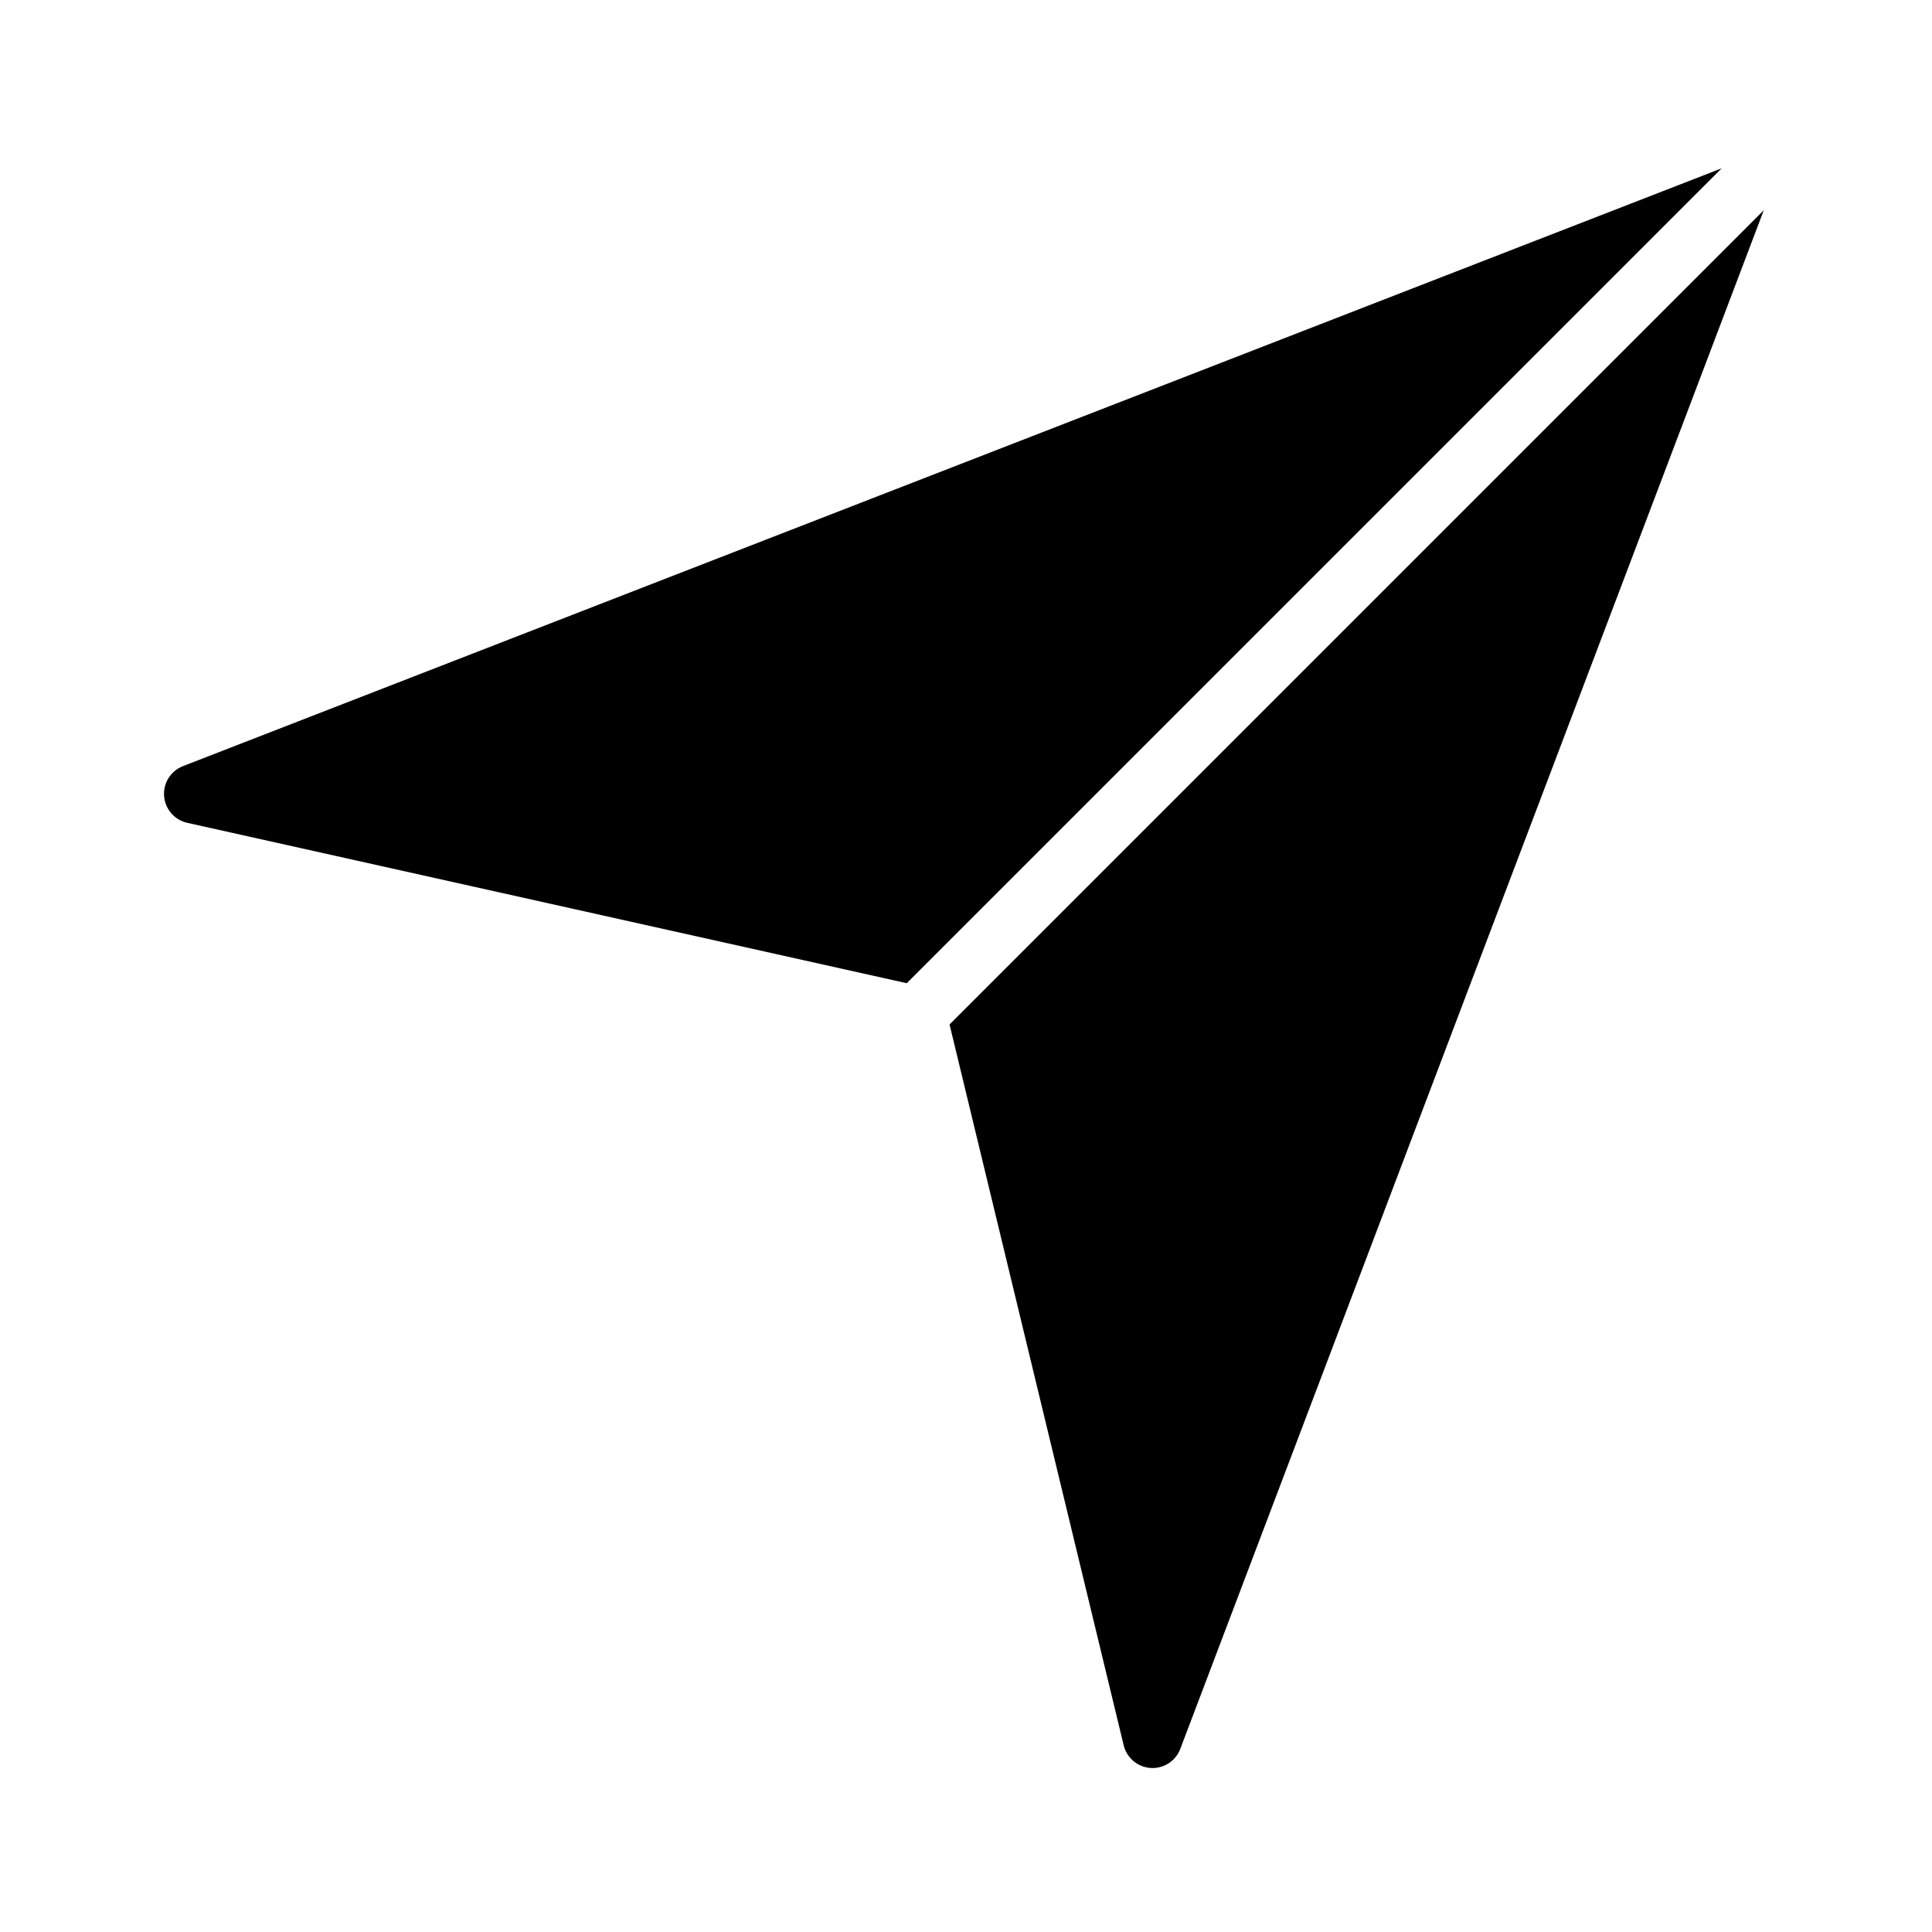 <?xml version="1.0" encoding="UTF-8"?>
<!-- Uploaded to: SVG Repo, www.svgrepo.com, Generator: SVG Repo Mixer Tools -->
<svg fill="#000000" width="800px" height="800px" version="1.1" viewBox="144 144 512 512" xmlns="http://www.w3.org/2000/svg">
 <g>
  <path d="m192.47 347.04c-3.223 1.258-5.246 4.477-4.984 7.926 0.262 3.453 2.746 6.328 6.125 7.086l190.69 42.508 215.97-215.96z"/>
  <path d="m395.64 415.49 46.148 191.03c0.809 3.356 3.711 5.793 7.156 6.012l0.492 0.016c3.269 0 6.199-2.023 7.356-5.082l154.63-407.76z"/>
 </g>
</svg>